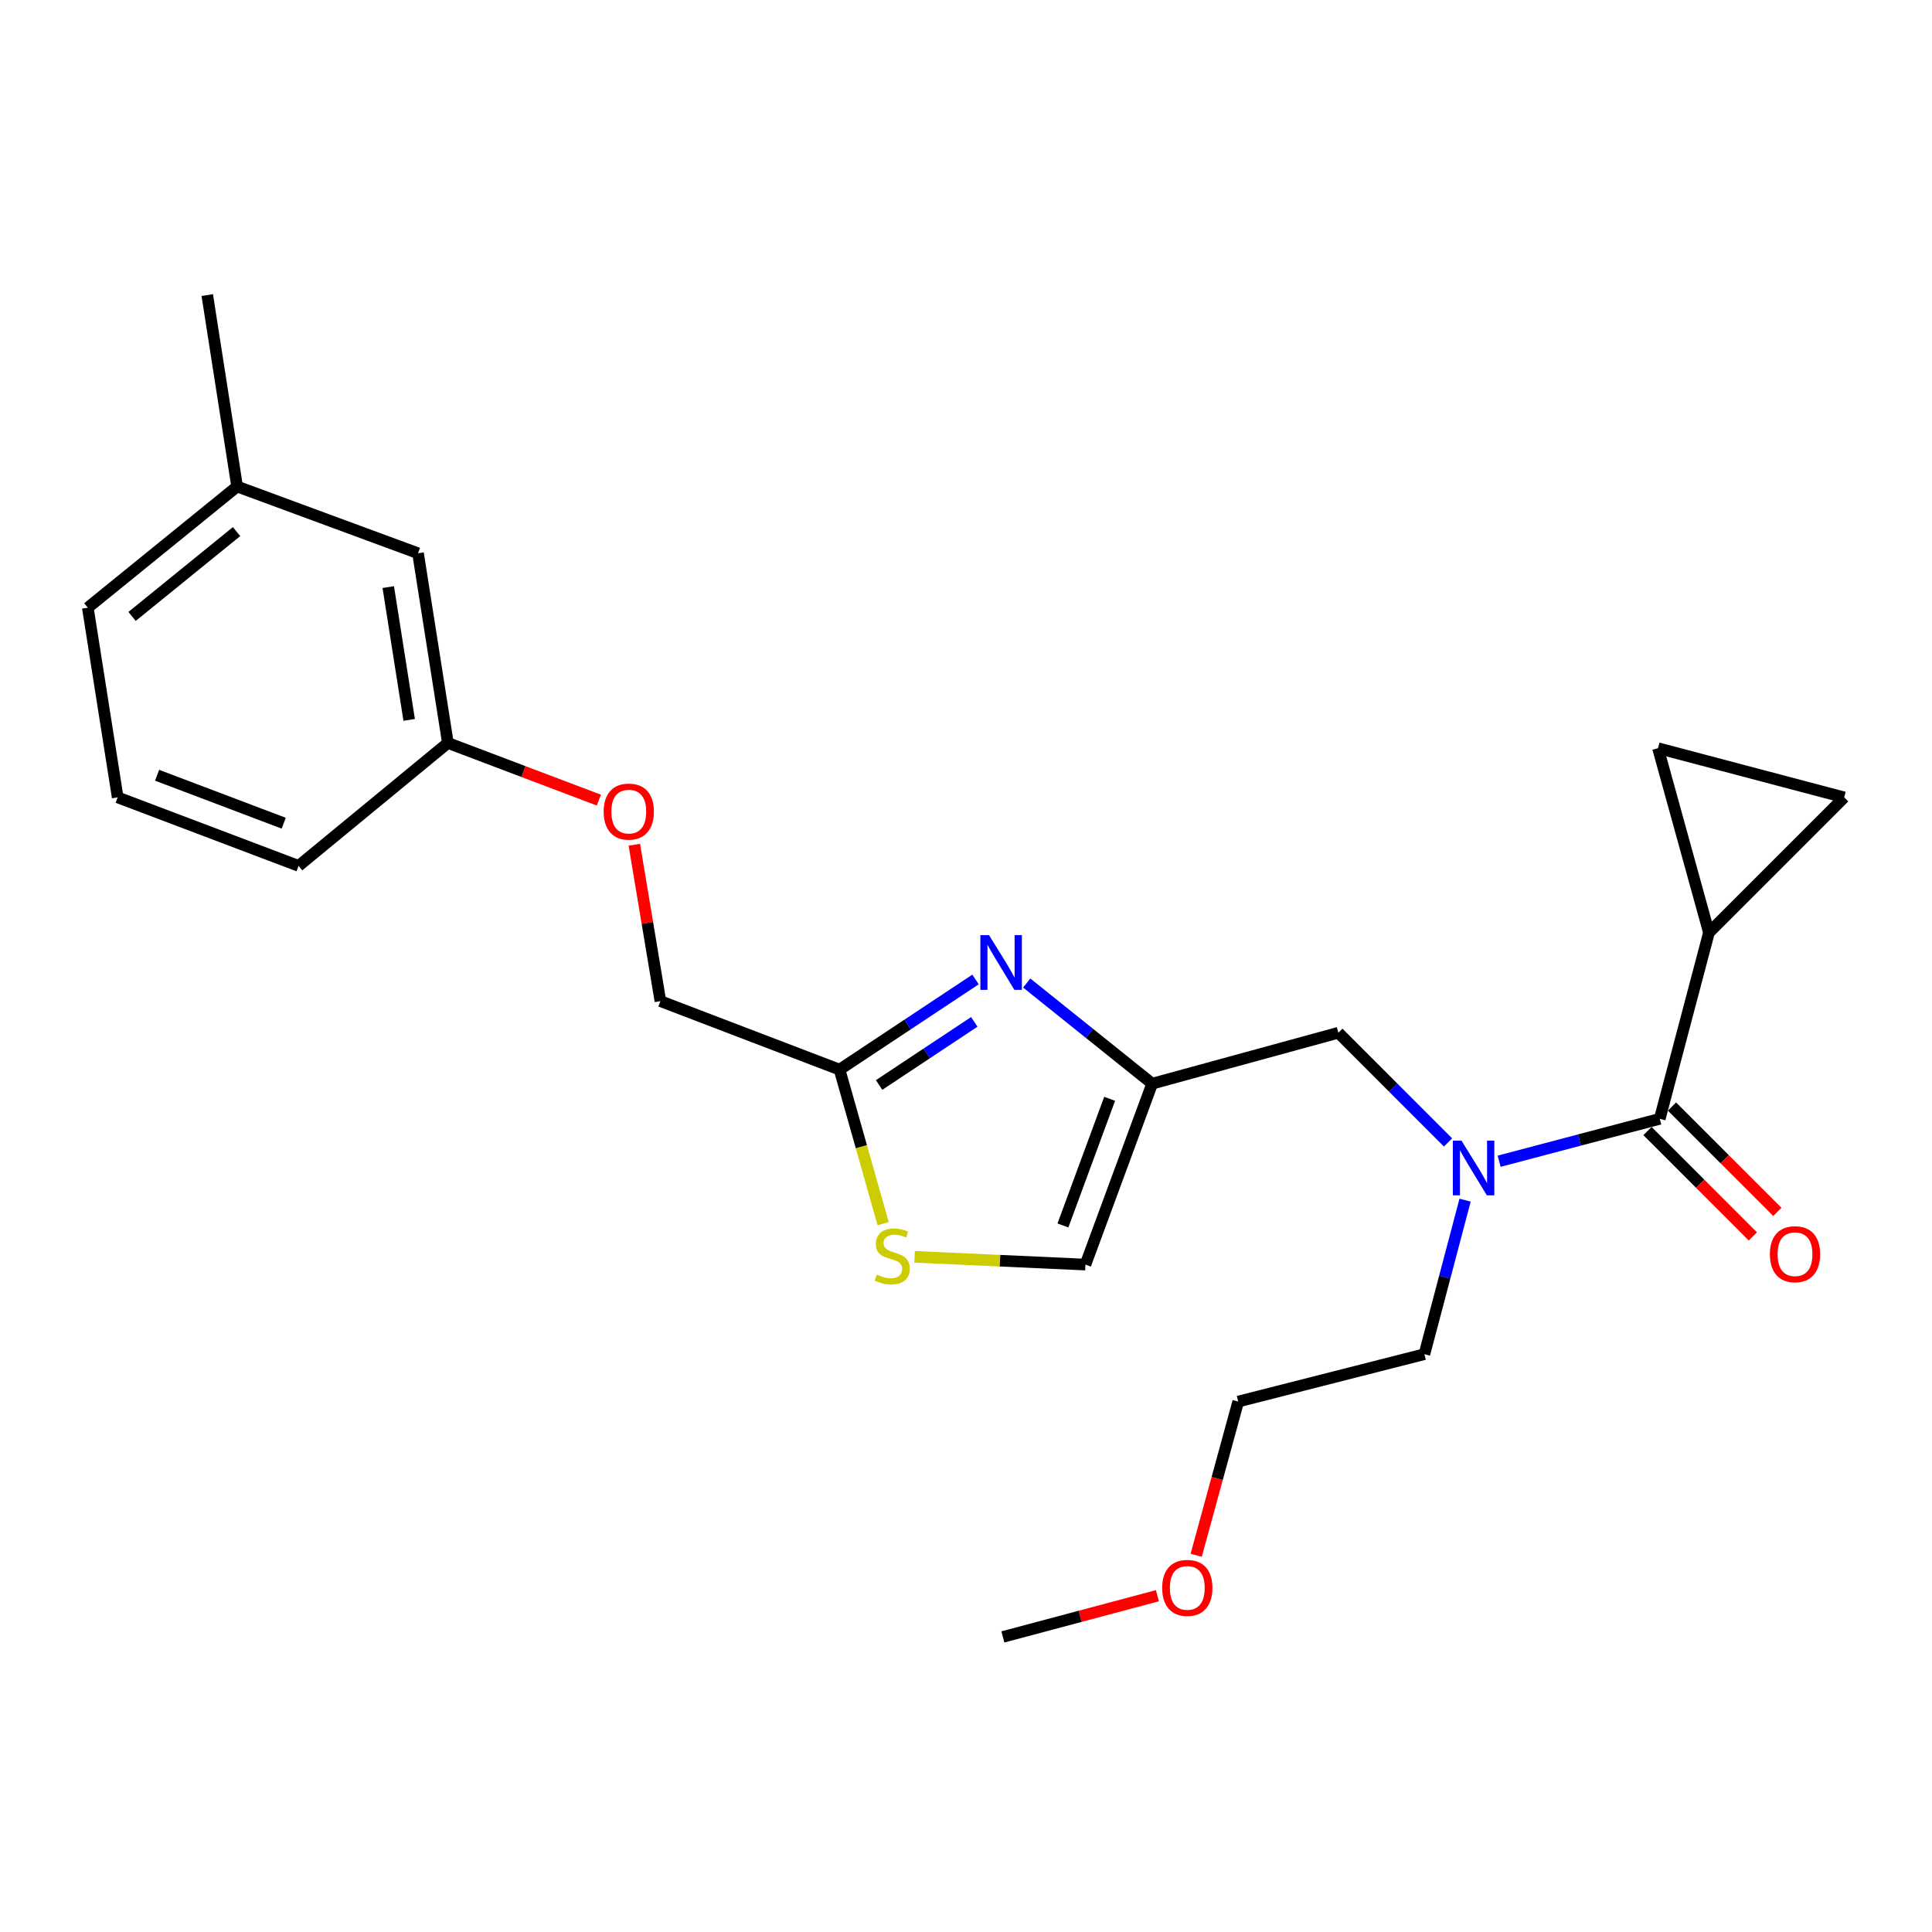 <?xml version='1.0' encoding='iso-8859-1'?>
<svg version='1.1' baseProfile='full'
              xmlns='http://www.w3.org/2000/svg'
                      xmlns:rdkit='http://www.rdkit.org/xml'
                      xmlns:xlink='http://www.w3.org/1999/xlink'
                  xml:space='preserve'
width='1000px' height='1000px' viewBox='0 0 1000 1000'>
<!-- END OF HEADER -->
<rect style='opacity:1.0;fill:#FFFFFF;stroke:none' width='1000' height='1000' x='0' y='0'> </rect>
<path class='bond-0' d='M 884.542,482.728 L 954.545,412.725' style='fill:none;fill-rule:evenodd;stroke:#000000;stroke-width:6px;stroke-linecap:butt;stroke-linejoin:miter;stroke-opacity:1' />
<path class='bond-1' d='M 884.542,482.728 L 858.181,387.271' style='fill:none;fill-rule:evenodd;stroke:#000000;stroke-width:6px;stroke-linecap:butt;stroke-linejoin:miter;stroke-opacity:1' />
<path class='bond-2' d='M 884.542,482.728 L 859.088,579.093' style='fill:none;fill-rule:evenodd;stroke:#000000;stroke-width:6px;stroke-linecap:butt;stroke-linejoin:miter;stroke-opacity:1' />
<path class='bond-3' d='M 749.508,591.33 L 721.119,562.937' style='fill:none;fill-rule:evenodd;stroke:#0000FF;stroke-width:6px;stroke-linecap:butt;stroke-linejoin:miter;stroke-opacity:1' />
<path class='bond-3' d='M 721.119,562.937 L 692.729,534.543' style='fill:none;fill-rule:evenodd;stroke:#000000;stroke-width:6px;stroke-linecap:butt;stroke-linejoin:miter;stroke-opacity:1' />
<path class='bond-4' d='M 775.955,601.052 L 817.521,590.072' style='fill:none;fill-rule:evenodd;stroke:#0000FF;stroke-width:6px;stroke-linecap:butt;stroke-linejoin:miter;stroke-opacity:1' />
<path class='bond-4' d='M 817.521,590.072 L 859.088,579.093' style='fill:none;fill-rule:evenodd;stroke:#000000;stroke-width:6px;stroke-linecap:butt;stroke-linejoin:miter;stroke-opacity:1' />
<path class='bond-5' d='M 758.325,621.199 L 747.797,661.055' style='fill:none;fill-rule:evenodd;stroke:#0000FF;stroke-width:6px;stroke-linecap:butt;stroke-linejoin:miter;stroke-opacity:1' />
<path class='bond-5' d='M 747.797,661.055 L 737.269,700.912' style='fill:none;fill-rule:evenodd;stroke:#000000;stroke-width:6px;stroke-linecap:butt;stroke-linejoin:miter;stroke-opacity:1' />
<path class='bond-6' d='M 852.746,585.436 L 880.01,612.697' style='fill:none;fill-rule:evenodd;stroke:#000000;stroke-width:6px;stroke-linecap:butt;stroke-linejoin:miter;stroke-opacity:1' />
<path class='bond-6' d='M 880.01,612.697 L 907.274,639.957' style='fill:none;fill-rule:evenodd;stroke:#FF0000;stroke-width:6px;stroke-linecap:butt;stroke-linejoin:miter;stroke-opacity:1' />
<path class='bond-6' d='M 865.43,572.75 L 892.694,600.011' style='fill:none;fill-rule:evenodd;stroke:#000000;stroke-width:6px;stroke-linecap:butt;stroke-linejoin:miter;stroke-opacity:1' />
<path class='bond-6' d='M 892.694,600.011 L 919.959,627.271' style='fill:none;fill-rule:evenodd;stroke:#FF0000;stroke-width:6px;stroke-linecap:butt;stroke-linejoin:miter;stroke-opacity:1' />
<path class='bond-7' d='M 954.545,412.725 L 858.181,387.271' style='fill:none;fill-rule:evenodd;stroke:#000000;stroke-width:6px;stroke-linecap:butt;stroke-linejoin:miter;stroke-opacity:1' />
<path class='bond-8' d='M 619.144,804.996 L 630.024,765.222' style='fill:none;fill-rule:evenodd;stroke:#FF0000;stroke-width:6px;stroke-linecap:butt;stroke-linejoin:miter;stroke-opacity:1' />
<path class='bond-8' d='M 630.024,765.222 L 640.904,725.449' style='fill:none;fill-rule:evenodd;stroke:#000000;stroke-width:6px;stroke-linecap:butt;stroke-linejoin:miter;stroke-opacity:1' />
<path class='bond-9' d='M 599.074,825.939 L 559.085,836.603' style='fill:none;fill-rule:evenodd;stroke:#FF0000;stroke-width:6px;stroke-linecap:butt;stroke-linejoin:miter;stroke-opacity:1' />
<path class='bond-9' d='M 559.085,836.603 L 519.096,847.268' style='fill:none;fill-rule:evenodd;stroke:#000000;stroke-width:6px;stroke-linecap:butt;stroke-linejoin:miter;stroke-opacity:1' />
<path class='bond-10' d='M 692.729,534.543 L 596.365,560.904' style='fill:none;fill-rule:evenodd;stroke:#000000;stroke-width:6px;stroke-linecap:butt;stroke-linejoin:miter;stroke-opacity:1' />
<path class='bond-11' d='M 737.269,700.912 L 640.904,725.449' style='fill:none;fill-rule:evenodd;stroke:#000000;stroke-width:6px;stroke-linecap:butt;stroke-linejoin:miter;stroke-opacity:1' />
<path class='bond-12' d='M 328.334,437.248 L 335.079,477.714' style='fill:none;fill-rule:evenodd;stroke:#FF0000;stroke-width:6px;stroke-linecap:butt;stroke-linejoin:miter;stroke-opacity:1' />
<path class='bond-12' d='M 335.079,477.714 L 341.824,518.179' style='fill:none;fill-rule:evenodd;stroke:#000000;stroke-width:6px;stroke-linecap:butt;stroke-linejoin:miter;stroke-opacity:1' />
<path class='bond-13' d='M 309.956,414.131 L 270.891,399.34' style='fill:none;fill-rule:evenodd;stroke:#FF0000;stroke-width:6px;stroke-linecap:butt;stroke-linejoin:miter;stroke-opacity:1' />
<path class='bond-13' d='M 270.891,399.34 L 231.825,384.55' style='fill:none;fill-rule:evenodd;stroke:#000000;stroke-width:6px;stroke-linecap:butt;stroke-linejoin:miter;stroke-opacity:1' />
<path class='bond-14' d='M 341.824,518.179 L 434.551,553.639' style='fill:none;fill-rule:evenodd;stroke:#000000;stroke-width:6px;stroke-linecap:butt;stroke-linejoin:miter;stroke-opacity:1' />
<path class='bond-15' d='M 473.402,650.53 L 517.611,652.539' style='fill:none;fill-rule:evenodd;stroke:#CCCC00;stroke-width:6px;stroke-linecap:butt;stroke-linejoin:miter;stroke-opacity:1' />
<path class='bond-15' d='M 517.611,652.539 L 561.821,654.548' style='fill:none;fill-rule:evenodd;stroke:#000000;stroke-width:6px;stroke-linecap:butt;stroke-linejoin:miter;stroke-opacity:1' />
<path class='bond-16' d='M 457.115,633.38 L 445.833,593.509' style='fill:none;fill-rule:evenodd;stroke:#CCCC00;stroke-width:6px;stroke-linecap:butt;stroke-linejoin:miter;stroke-opacity:1' />
<path class='bond-16' d='M 445.833,593.509 L 434.551,553.639' style='fill:none;fill-rule:evenodd;stroke:#000000;stroke-width:6px;stroke-linecap:butt;stroke-linejoin:miter;stroke-opacity:1' />
<path class='bond-17' d='M 561.821,654.548 L 596.365,560.904' style='fill:none;fill-rule:evenodd;stroke:#000000;stroke-width:6px;stroke-linecap:butt;stroke-linejoin:miter;stroke-opacity:1' />
<path class='bond-17' d='M 550.172,634.293 L 574.352,568.742' style='fill:none;fill-rule:evenodd;stroke:#000000;stroke-width:6px;stroke-linecap:butt;stroke-linejoin:miter;stroke-opacity:1' />
<path class='bond-18' d='M 122.734,251.818 L 45.455,314.546' style='fill:none;fill-rule:evenodd;stroke:#000000;stroke-width:6px;stroke-linecap:butt;stroke-linejoin:miter;stroke-opacity:1' />
<path class='bond-18' d='M 122.448,275.156 L 68.352,319.065' style='fill:none;fill-rule:evenodd;stroke:#000000;stroke-width:6px;stroke-linecap:butt;stroke-linejoin:miter;stroke-opacity:1' />
<path class='bond-19' d='M 122.734,251.818 L 216.368,286.361' style='fill:none;fill-rule:evenodd;stroke:#000000;stroke-width:6px;stroke-linecap:butt;stroke-linejoin:miter;stroke-opacity:1' />
<path class='bond-20' d='M 122.734,251.818 L 107.276,152.732' style='fill:none;fill-rule:evenodd;stroke:#000000;stroke-width:6px;stroke-linecap:butt;stroke-linejoin:miter;stroke-opacity:1' />
<path class='bond-21' d='M 45.455,314.546 L 60.912,412.725' style='fill:none;fill-rule:evenodd;stroke:#000000;stroke-width:6px;stroke-linecap:butt;stroke-linejoin:miter;stroke-opacity:1' />
<path class='bond-22' d='M 60.912,412.725 L 154.546,448.185' style='fill:none;fill-rule:evenodd;stroke:#000000;stroke-width:6px;stroke-linecap:butt;stroke-linejoin:miter;stroke-opacity:1' />
<path class='bond-22' d='M 81.311,401.267 L 146.855,426.089' style='fill:none;fill-rule:evenodd;stroke:#000000;stroke-width:6px;stroke-linecap:butt;stroke-linejoin:miter;stroke-opacity:1' />
<path class='bond-23' d='M 154.546,448.185 L 231.825,384.55' style='fill:none;fill-rule:evenodd;stroke:#000000;stroke-width:6px;stroke-linecap:butt;stroke-linejoin:miter;stroke-opacity:1' />
<path class='bond-24' d='M 231.825,384.55 L 216.368,286.361' style='fill:none;fill-rule:evenodd;stroke:#000000;stroke-width:6px;stroke-linecap:butt;stroke-linejoin:miter;stroke-opacity:1' />
<path class='bond-24' d='M 211.786,372.611 L 200.965,303.879' style='fill:none;fill-rule:evenodd;stroke:#000000;stroke-width:6px;stroke-linecap:butt;stroke-linejoin:miter;stroke-opacity:1' />
<path class='bond-25' d='M 596.365,560.904 L 563.895,534.858' style='fill:none;fill-rule:evenodd;stroke:#000000;stroke-width:6px;stroke-linecap:butt;stroke-linejoin:miter;stroke-opacity:1' />
<path class='bond-25' d='M 563.895,534.858 L 531.424,508.811' style='fill:none;fill-rule:evenodd;stroke:#0000FF;stroke-width:6px;stroke-linecap:butt;stroke-linejoin:miter;stroke-opacity:1' />
<path class='bond-26' d='M 504.93,506.971 L 469.741,530.305' style='fill:none;fill-rule:evenodd;stroke:#0000FF;stroke-width:6px;stroke-linecap:butt;stroke-linejoin:miter;stroke-opacity:1' />
<path class='bond-26' d='M 469.741,530.305 L 434.551,553.639' style='fill:none;fill-rule:evenodd;stroke:#000000;stroke-width:6px;stroke-linecap:butt;stroke-linejoin:miter;stroke-opacity:1' />
<path class='bond-26' d='M 504.287,528.922 L 479.654,545.256' style='fill:none;fill-rule:evenodd;stroke:#0000FF;stroke-width:6px;stroke-linecap:butt;stroke-linejoin:miter;stroke-opacity:1' />
<path class='bond-26' d='M 479.654,545.256 L 455.022,561.59' style='fill:none;fill-rule:evenodd;stroke:#000000;stroke-width:6px;stroke-linecap:butt;stroke-linejoin:miter;stroke-opacity:1' />
<path  class='atom-1' d='M 756.463 590.387
L 765.743 605.387
Q 766.663 606.867, 768.143 609.547
Q 769.623 612.227, 769.703 612.387
L 769.703 590.387
L 773.463 590.387
L 773.463 618.707
L 769.583 618.707
L 759.623 602.307
Q 758.463 600.387, 757.223 598.187
Q 756.023 595.987, 755.663 595.307
L 755.663 618.707
L 751.983 618.707
L 751.983 590.387
L 756.463 590.387
' fill='#0000FF'/>
<path  class='atom-3' d='M 916.091 649.167
Q 916.091 642.367, 919.451 638.567
Q 922.811 634.767, 929.091 634.767
Q 935.371 634.767, 938.731 638.567
Q 942.091 642.367, 942.091 649.167
Q 942.091 656.047, 938.691 659.967
Q 935.291 663.847, 929.091 663.847
Q 922.851 663.847, 919.451 659.967
Q 916.091 656.087, 916.091 649.167
M 929.091 660.647
Q 933.411 660.647, 935.731 657.767
Q 938.091 654.847, 938.091 649.167
Q 938.091 643.607, 935.731 640.807
Q 933.411 637.967, 929.091 637.967
Q 924.771 637.967, 922.411 640.767
Q 920.091 643.567, 920.091 649.167
Q 920.091 654.887, 922.411 657.767
Q 924.771 660.647, 929.091 660.647
' fill='#FF0000'/>
<path  class='atom-6' d='M 601.543 821.894
Q 601.543 815.094, 604.903 811.294
Q 608.263 807.494, 614.543 807.494
Q 620.823 807.494, 624.183 811.294
Q 627.543 815.094, 627.543 821.894
Q 627.543 828.774, 624.143 832.694
Q 620.743 836.574, 614.543 836.574
Q 608.303 836.574, 604.903 832.694
Q 601.543 828.814, 601.543 821.894
M 614.543 833.374
Q 618.863 833.374, 621.183 830.494
Q 623.543 827.574, 623.543 821.894
Q 623.543 816.334, 621.183 813.534
Q 618.863 810.694, 614.543 810.694
Q 610.223 810.694, 607.863 813.494
Q 605.543 816.294, 605.543 821.894
Q 605.543 827.614, 607.863 830.494
Q 610.223 833.374, 614.543 833.374
' fill='#FF0000'/>
<path  class='atom-9' d='M 312.459 420.08
Q 312.459 413.28, 315.819 409.48
Q 319.179 405.68, 325.459 405.68
Q 331.739 405.68, 335.099 409.48
Q 338.459 413.28, 338.459 420.08
Q 338.459 426.96, 335.059 430.88
Q 331.659 434.76, 325.459 434.76
Q 319.219 434.76, 315.819 430.88
Q 312.459 427, 312.459 420.08
M 325.459 431.56
Q 329.779 431.56, 332.099 428.68
Q 334.459 425.76, 334.459 420.08
Q 334.459 414.52, 332.099 411.72
Q 329.779 408.88, 325.459 408.88
Q 321.139 408.88, 318.779 411.68
Q 316.459 414.48, 316.459 420.08
Q 316.459 425.8, 318.779 428.68
Q 321.139 431.56, 325.459 431.56
' fill='#FF0000'/>
<path  class='atom-11' d='M 453.819 659.724
Q 454.139 659.844, 455.459 660.404
Q 456.779 660.964, 458.219 661.324
Q 459.699 661.644, 461.139 661.644
Q 463.819 661.644, 465.379 660.364
Q 466.939 659.044, 466.939 656.764
Q 466.939 655.204, 466.139 654.244
Q 465.379 653.284, 464.179 652.764
Q 462.979 652.244, 460.979 651.644
Q 458.459 650.884, 456.939 650.164
Q 455.459 649.444, 454.379 647.924
Q 453.339 646.404, 453.339 643.844
Q 453.339 640.284, 455.739 638.084
Q 458.179 635.884, 462.979 635.884
Q 466.259 635.884, 469.979 637.444
L 469.059 640.524
Q 465.659 639.124, 463.099 639.124
Q 460.339 639.124, 458.819 640.284
Q 457.299 641.404, 457.339 643.364
Q 457.339 644.884, 458.099 645.804
Q 458.899 646.724, 460.019 647.244
Q 461.179 647.764, 463.099 648.364
Q 465.659 649.164, 467.179 649.964
Q 468.699 650.764, 469.779 652.404
Q 470.899 654.004, 470.899 656.764
Q 470.899 660.684, 468.259 662.804
Q 465.659 664.884, 461.299 664.884
Q 458.779 664.884, 456.859 664.324
Q 454.979 663.804, 452.739 662.884
L 453.819 659.724
' fill='#CCCC00'/>
<path  class='atom-21' d='M 511.919 484.026
L 521.199 499.026
Q 522.119 500.506, 523.599 503.186
Q 525.079 505.866, 525.159 506.026
L 525.159 484.026
L 528.919 484.026
L 528.919 512.346
L 525.039 512.346
L 515.079 495.946
Q 513.919 494.026, 512.679 491.826
Q 511.479 489.626, 511.119 488.946
L 511.119 512.346
L 507.439 512.346
L 507.439 484.026
L 511.919 484.026
' fill='#0000FF'/>
</svg>
